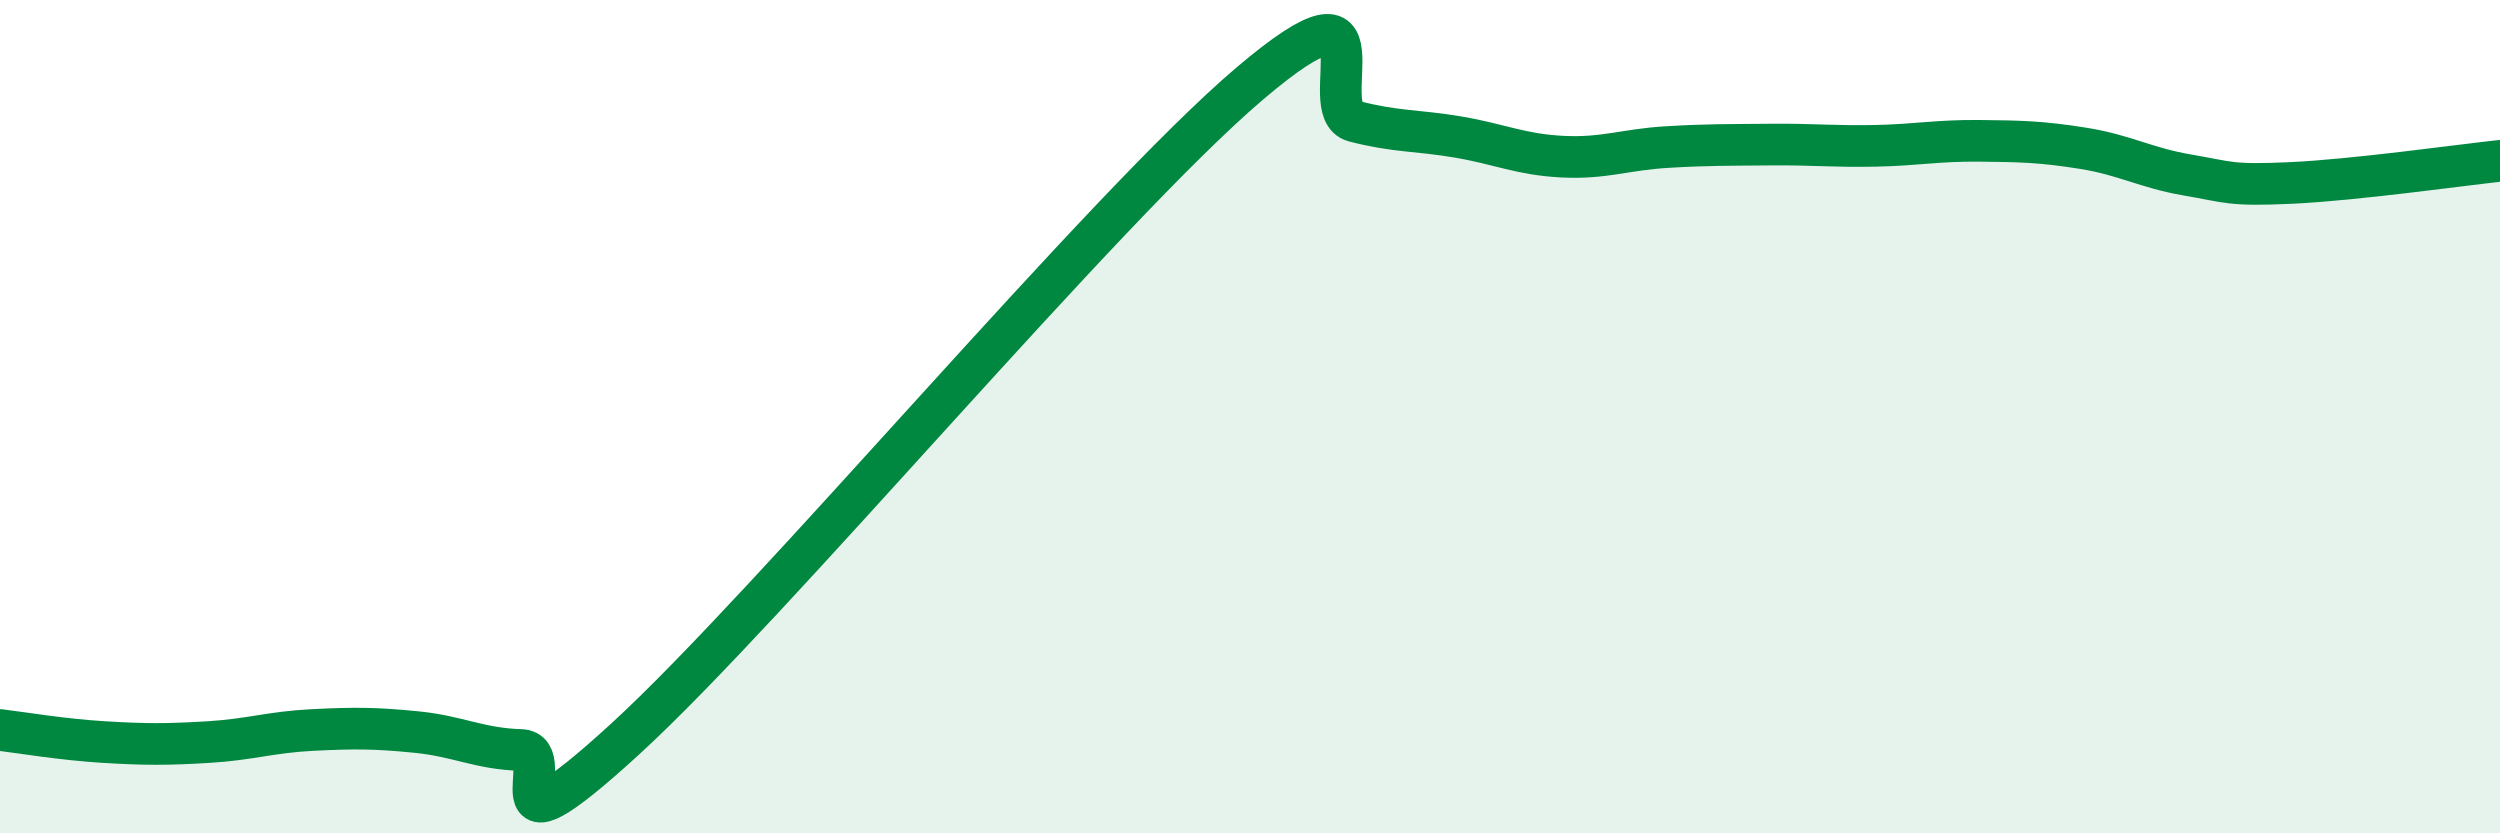 
    <svg width="60" height="20" viewBox="0 0 60 20" xmlns="http://www.w3.org/2000/svg">
      <path
        d="M 0,17.52 C 0.5,17.58 1.5,17.75 2.5,17.81 C 3.5,17.87 4,17.87 5,17.81 C 6,17.75 6.5,17.57 7.5,17.52 C 8.5,17.47 9,17.47 10,17.57 C 11,17.67 11.5,17.97 12.5,18 C 13.5,18.03 11.5,20.94 15,17.74 C 18.5,14.54 26.5,4.97 30,2 C 33.5,-0.97 31.5,2.65 32.5,2.91 C 33.5,3.17 34,3.12 35,3.29 C 36,3.46 36.5,3.71 37.5,3.76 C 38.5,3.81 39,3.59 40,3.53 C 41,3.47 41.5,3.48 42.5,3.47 C 43.5,3.46 44,3.52 45,3.5 C 46,3.48 46.5,3.37 47.5,3.38 C 48.5,3.39 49,3.4 50,3.56 C 51,3.72 51.5,4.03 52.5,4.2 C 53.5,4.37 53.5,4.46 55,4.39 C 56.5,4.32 59,3.97 60,3.86L60 20L0 20Z"
        fill="#008740"
        opacity="0.1"
        stroke-linecap="round"
        stroke-linejoin="round"
      />
      <path
        d="M 0,17.52 C 0.5,17.58 1.5,17.75 2.5,17.81 C 3.5,17.87 4,17.87 5,17.81 C 6,17.75 6.5,17.57 7.5,17.52 C 8.5,17.47 9,17.47 10,17.57 C 11,17.67 11.5,17.97 12.5,18 C 13.5,18.03 11.5,20.94 15,17.74 C 18.5,14.54 26.5,4.97 30,2 C 33.5,-0.97 31.5,2.65 32.5,2.91 C 33.5,3.17 34,3.12 35,3.29 C 36,3.46 36.5,3.71 37.5,3.76 C 38.5,3.81 39,3.59 40,3.53 C 41,3.47 41.5,3.48 42.5,3.47 C 43.5,3.46 44,3.52 45,3.5 C 46,3.48 46.5,3.37 47.5,3.38 C 48.5,3.39 49,3.4 50,3.56 C 51,3.72 51.5,4.03 52.5,4.2 C 53.5,4.37 53.5,4.46 55,4.39 C 56.5,4.32 59,3.97 60,3.86"
        stroke="#008740"
        stroke-width="1"
        fill="none"
        stroke-linecap="round"
        stroke-linejoin="round"
      />
    </svg>
  